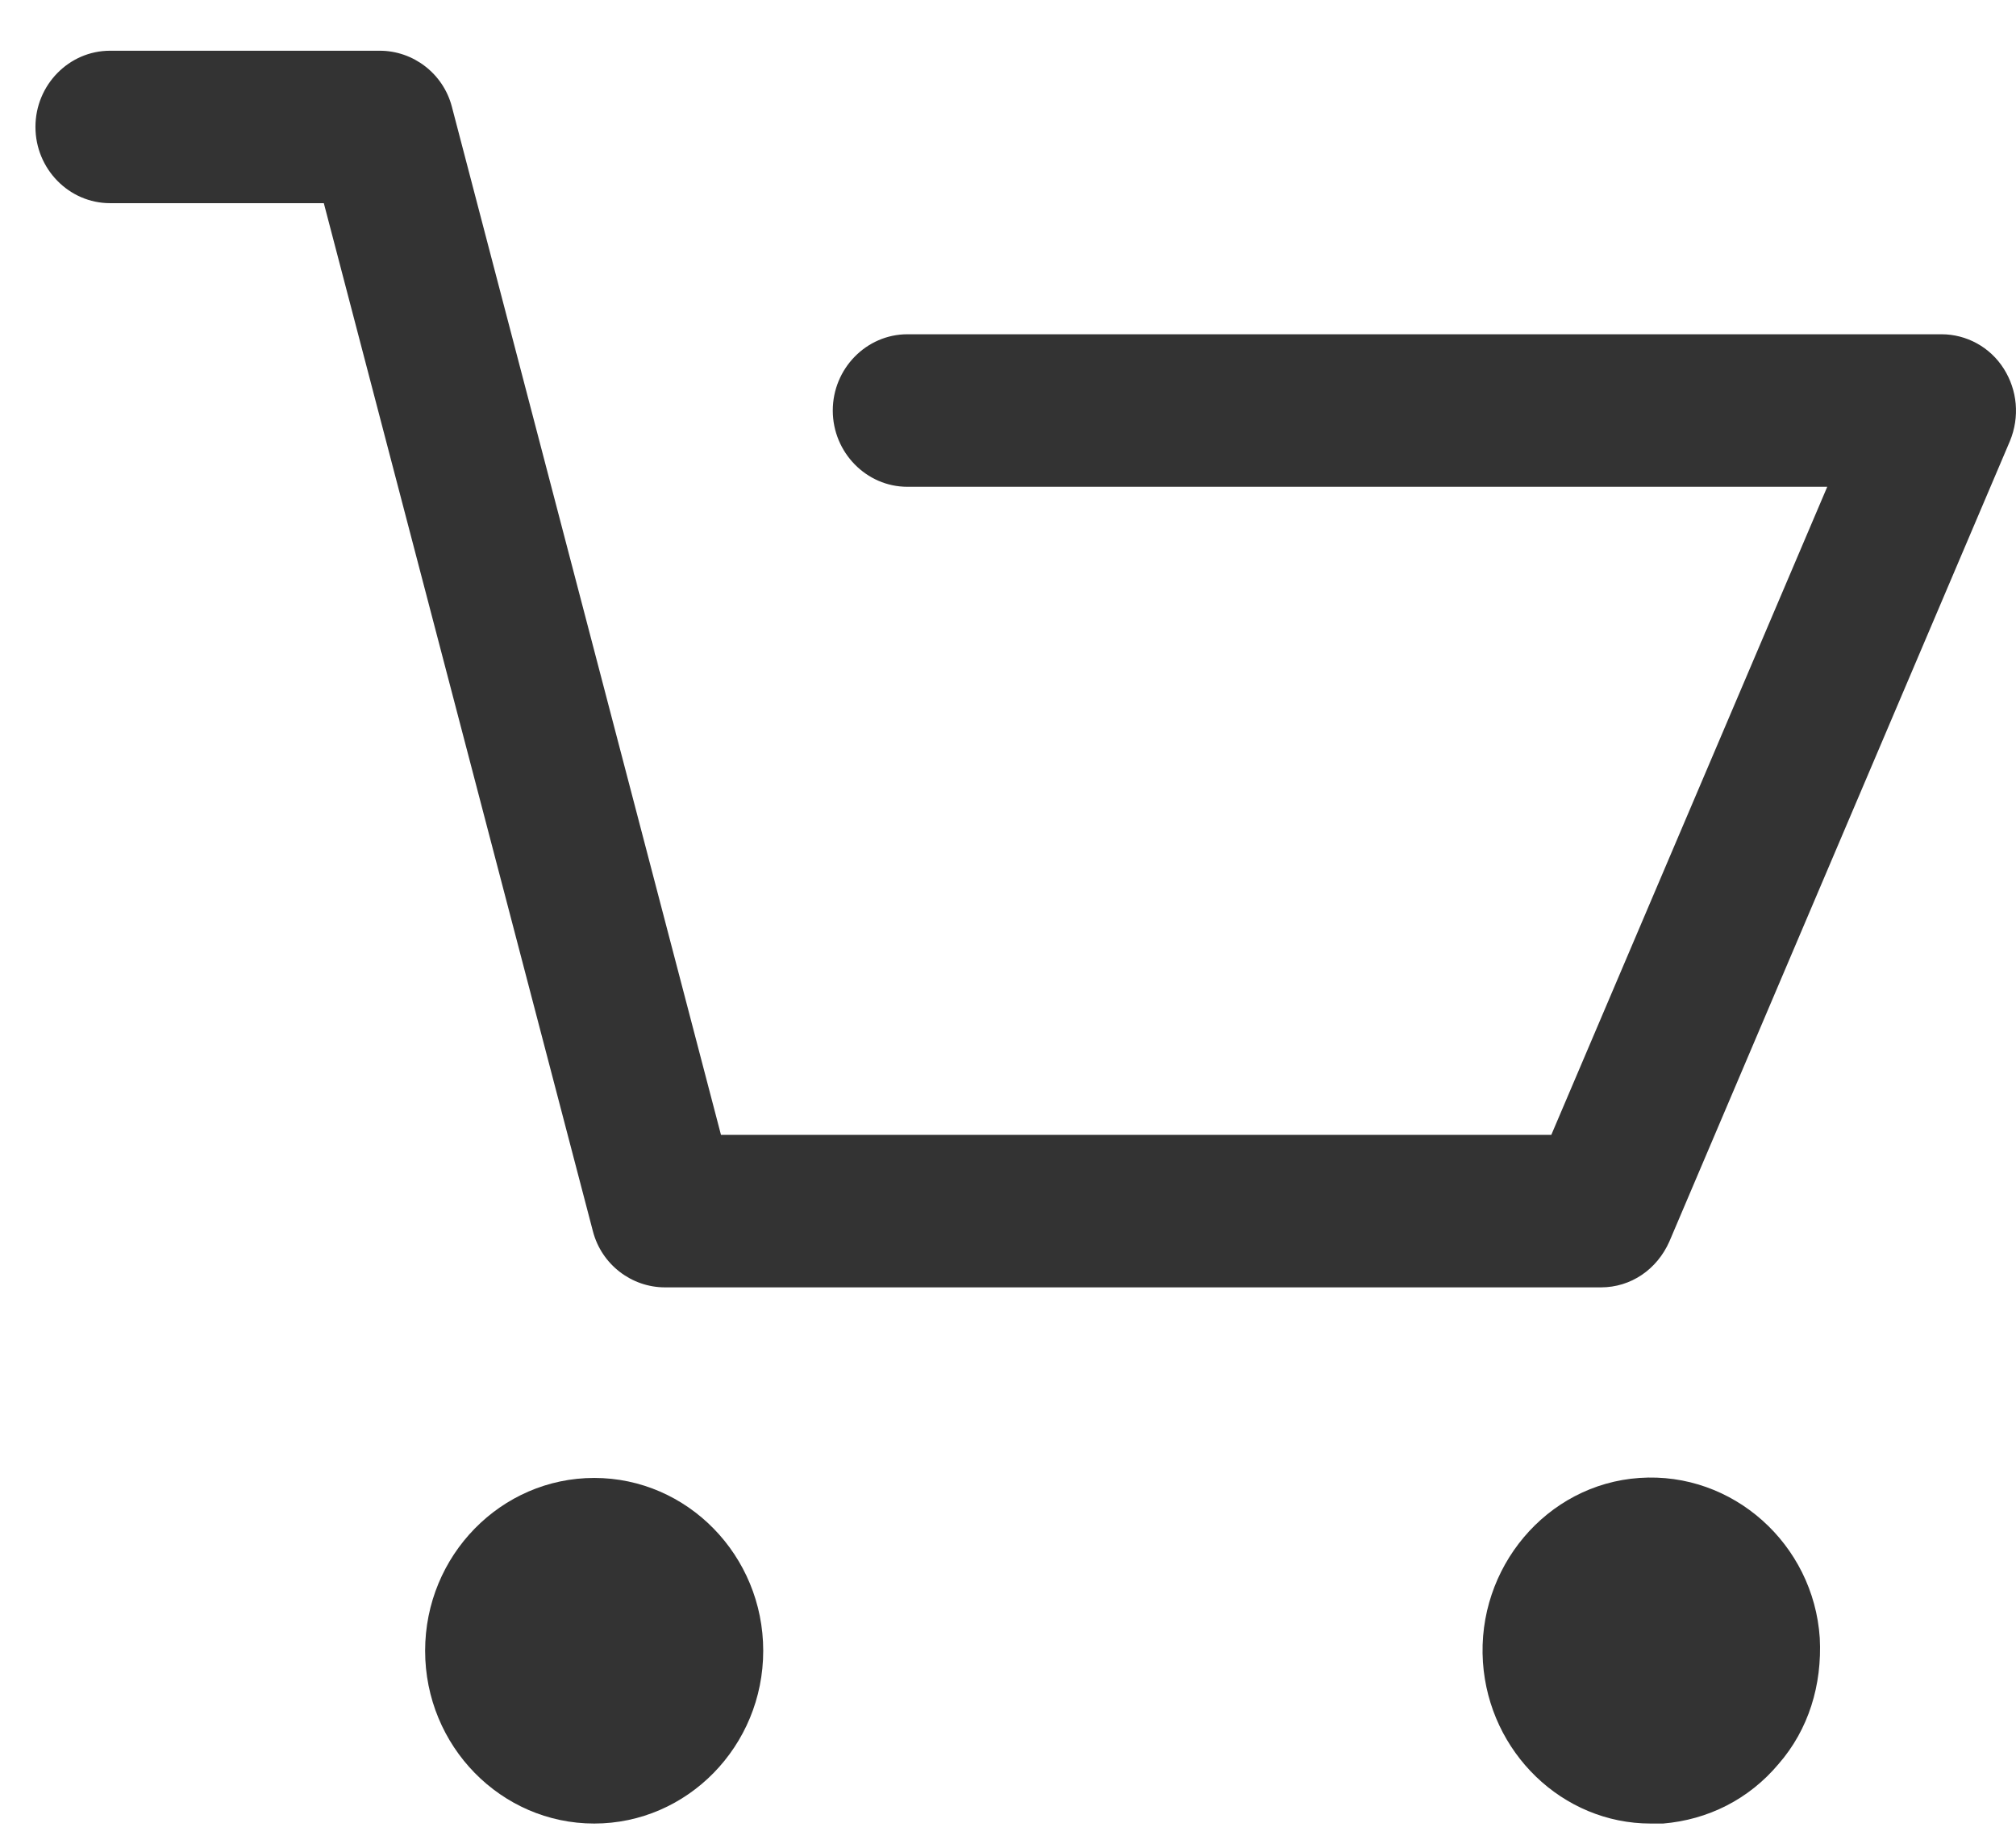 <svg width="24" height="22" viewBox="0 0 24 22" fill="none" xmlns="http://www.w3.org/2000/svg">
<path d="M1.31 2.419H3.855L7.059 14.662C7.162 15.055 7.517 15.328 7.917 15.328H19.059C19.415 15.328 19.725 15.116 19.873 14.783L23.928 5.251C24.046 4.964 24.017 4.646 23.854 4.389C23.691 4.132 23.41 3.98 23.114 3.98H10.802C10.314 3.98 9.914 4.389 9.914 4.888C9.914 5.387 10.314 5.796 10.802 5.796H21.753L18.468 13.512H8.583L5.379 1.269C5.276 0.876 4.92 0.604 4.521 0.604H1.31C0.821 0.604 0.422 1.012 0.422 1.511C0.422 2.011 0.821 2.419 1.31 2.419Z" fill="#333333"/>
<path d="M7.074 21.712C8.183 21.712 9.086 20.79 9.086 19.655C9.086 18.52 8.183 17.597 7.074 17.597C5.964 17.597 5.061 18.52 5.061 19.655C5.061 20.79 5.964 21.712 7.074 21.712Z" fill="#333333"/>
<path d="M19.651 21.712C19.696 21.712 19.755 21.712 19.799 21.712C20.332 21.667 20.82 21.425 21.175 21.001C21.53 20.593 21.693 20.063 21.664 19.503C21.59 18.384 20.628 17.521 19.518 17.597C18.408 17.673 17.579 18.671 17.654 19.791C17.727 20.865 18.601 21.712 19.651 21.712Z" fill="#333333"/>
</svg>
